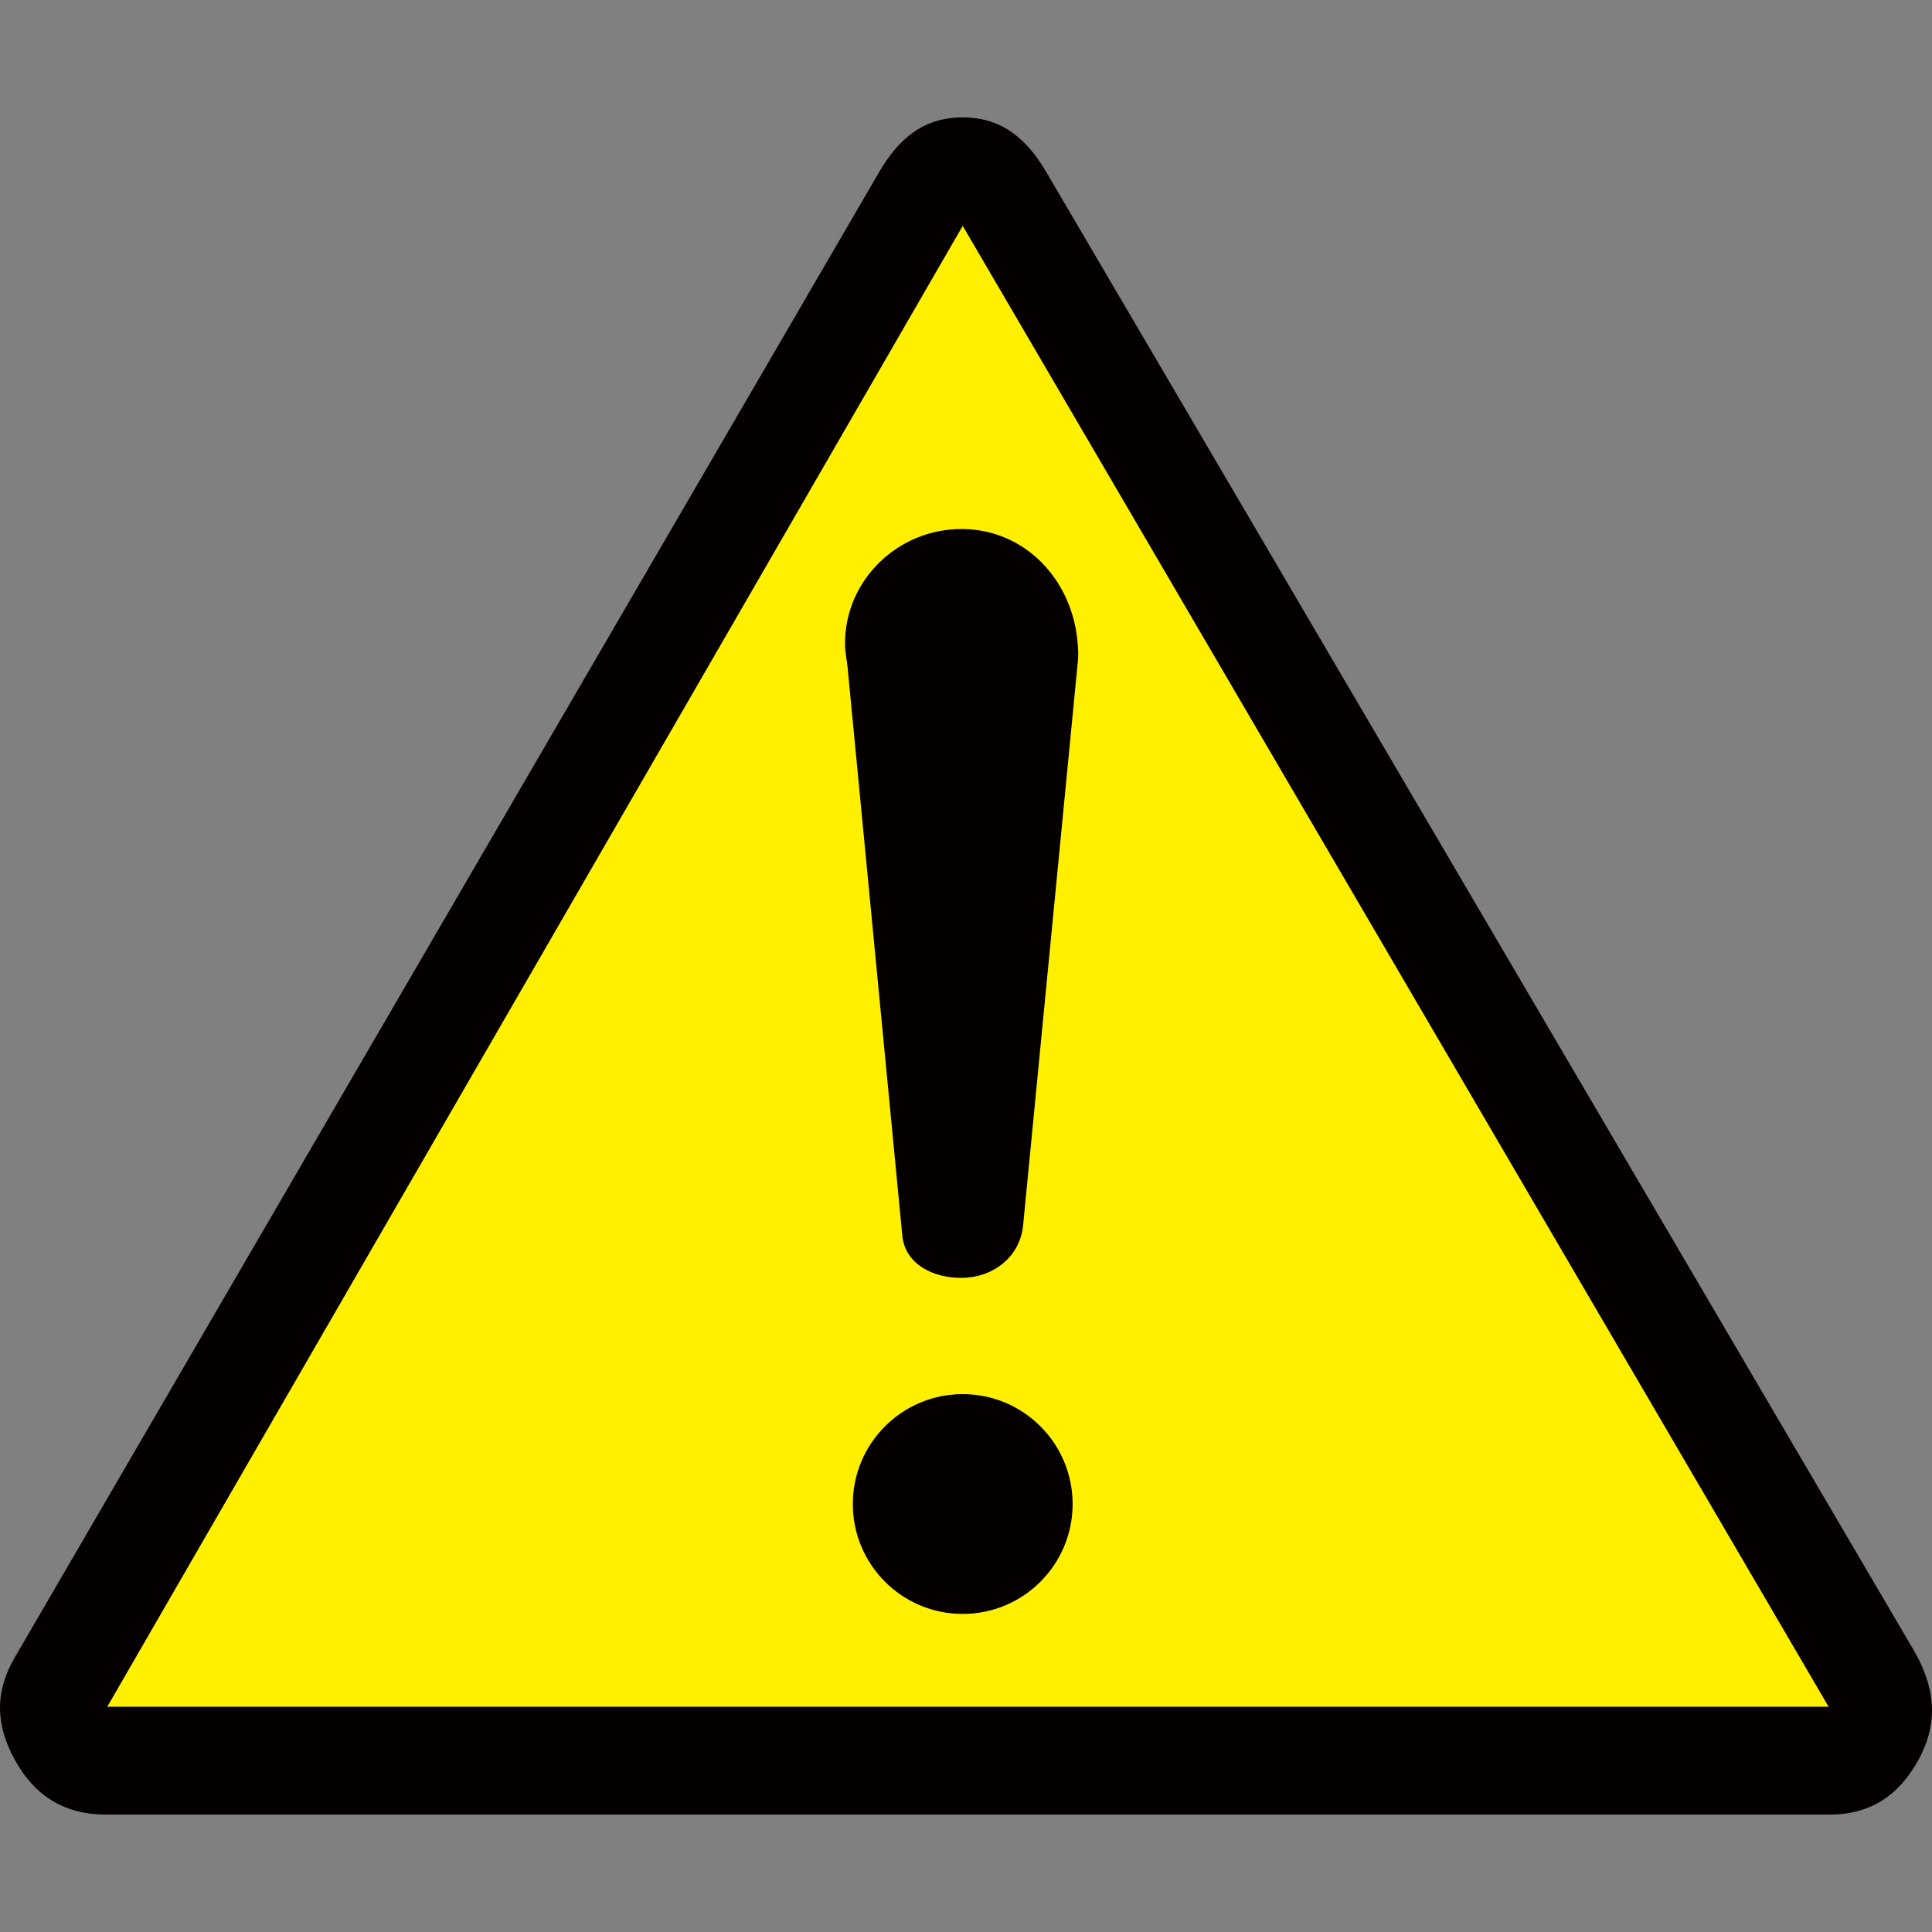 <?xml version="1.0" encoding="UTF-8"?> <svg xmlns="http://www.w3.org/2000/svg" id="a" data-name="レイヤー 1" viewBox="0 0 50 50"><rect x="0" y="0" width="50" height="50" fill="#808080" stroke="none"/><defs><style> .b, .c { fill: none; } .c { stroke: #040000; stroke-miterlimit: 3.864; stroke-width: .028px; } .d { fill: #fff000; } .d, .e { fill-rule: evenodd; } .e { fill: #040000; } </style></defs><g><path class="e" d="M24.915,3.052c-1.006,0-1.65,.546-2.155,1.415L.393,42.904c-.517,.885-.493,1.73,0,2.629,.515,.94,1.285,1.415,2.358,1.415H47.349c1.051,0,1.788-.494,2.291-1.415,.529-.971,.424-1.88-.133-2.832L27.07,4.467c-.508-.866-1.149-1.415-2.155-1.415"></path><path class="c" d="M24.915,3.052c-1.006,0-1.65,.546-2.155,1.415L.393,42.904c-.517,.885-.493,1.73,0,2.629,.515,.94,1.285,1.415,2.358,1.415H47.349c1.051,0,1.788-.494,2.291-1.415,.529-.971,.424-1.88-.133-2.832L27.07,4.467c-.508-.866-1.149-1.415-2.155-1.415Z"></path><polyline class="d" points="24.915 5.817 47.349 44.185 2.751 44.185"></polyline><polygon class="c" points="24.915 5.817 47.349 44.185 2.751 44.185 24.915 5.817"></polygon><path class="e" d="M24.915,36.092c1.564,0,2.83,1.269,2.83,2.832s-1.266,2.832-2.83,2.832-2.83-1.267-2.83-2.832,1.266-2.832,2.83-2.832"></path><circle class="c" cx="24.915" cy="38.924" r="2.83"></circle><path class="e" d="M21.883,16.673c-.012-1.656,1.378-2.987,3.032-2.968,1.633,.019,2.844,1.336,2.963,2.968,.014,.184,.019,.289,0,.472l-1.414,14.564c-.079,.799-.749,1.331-1.549,1.348-.737,.017-1.48-.344-1.549-1.078l-1.416-14.7c-.021-.236-.064-.367-.067-.606"></path><path class="c" d="M21.883,16.673c-.012-1.656,1.378-2.987,3.032-2.968,1.633,.019,2.844,1.336,2.963,2.968,.014,.184,.019,.289,0,.472l-1.414,14.564c-.079,.799-.749,1.331-1.549,1.348-.737,.017-1.48-.344-1.549-1.078l-1.416-14.7c-.021-.236-.064-.367-.067-.606Z"></path></g><rect class="b" width="50" height="50"></rect></svg> 